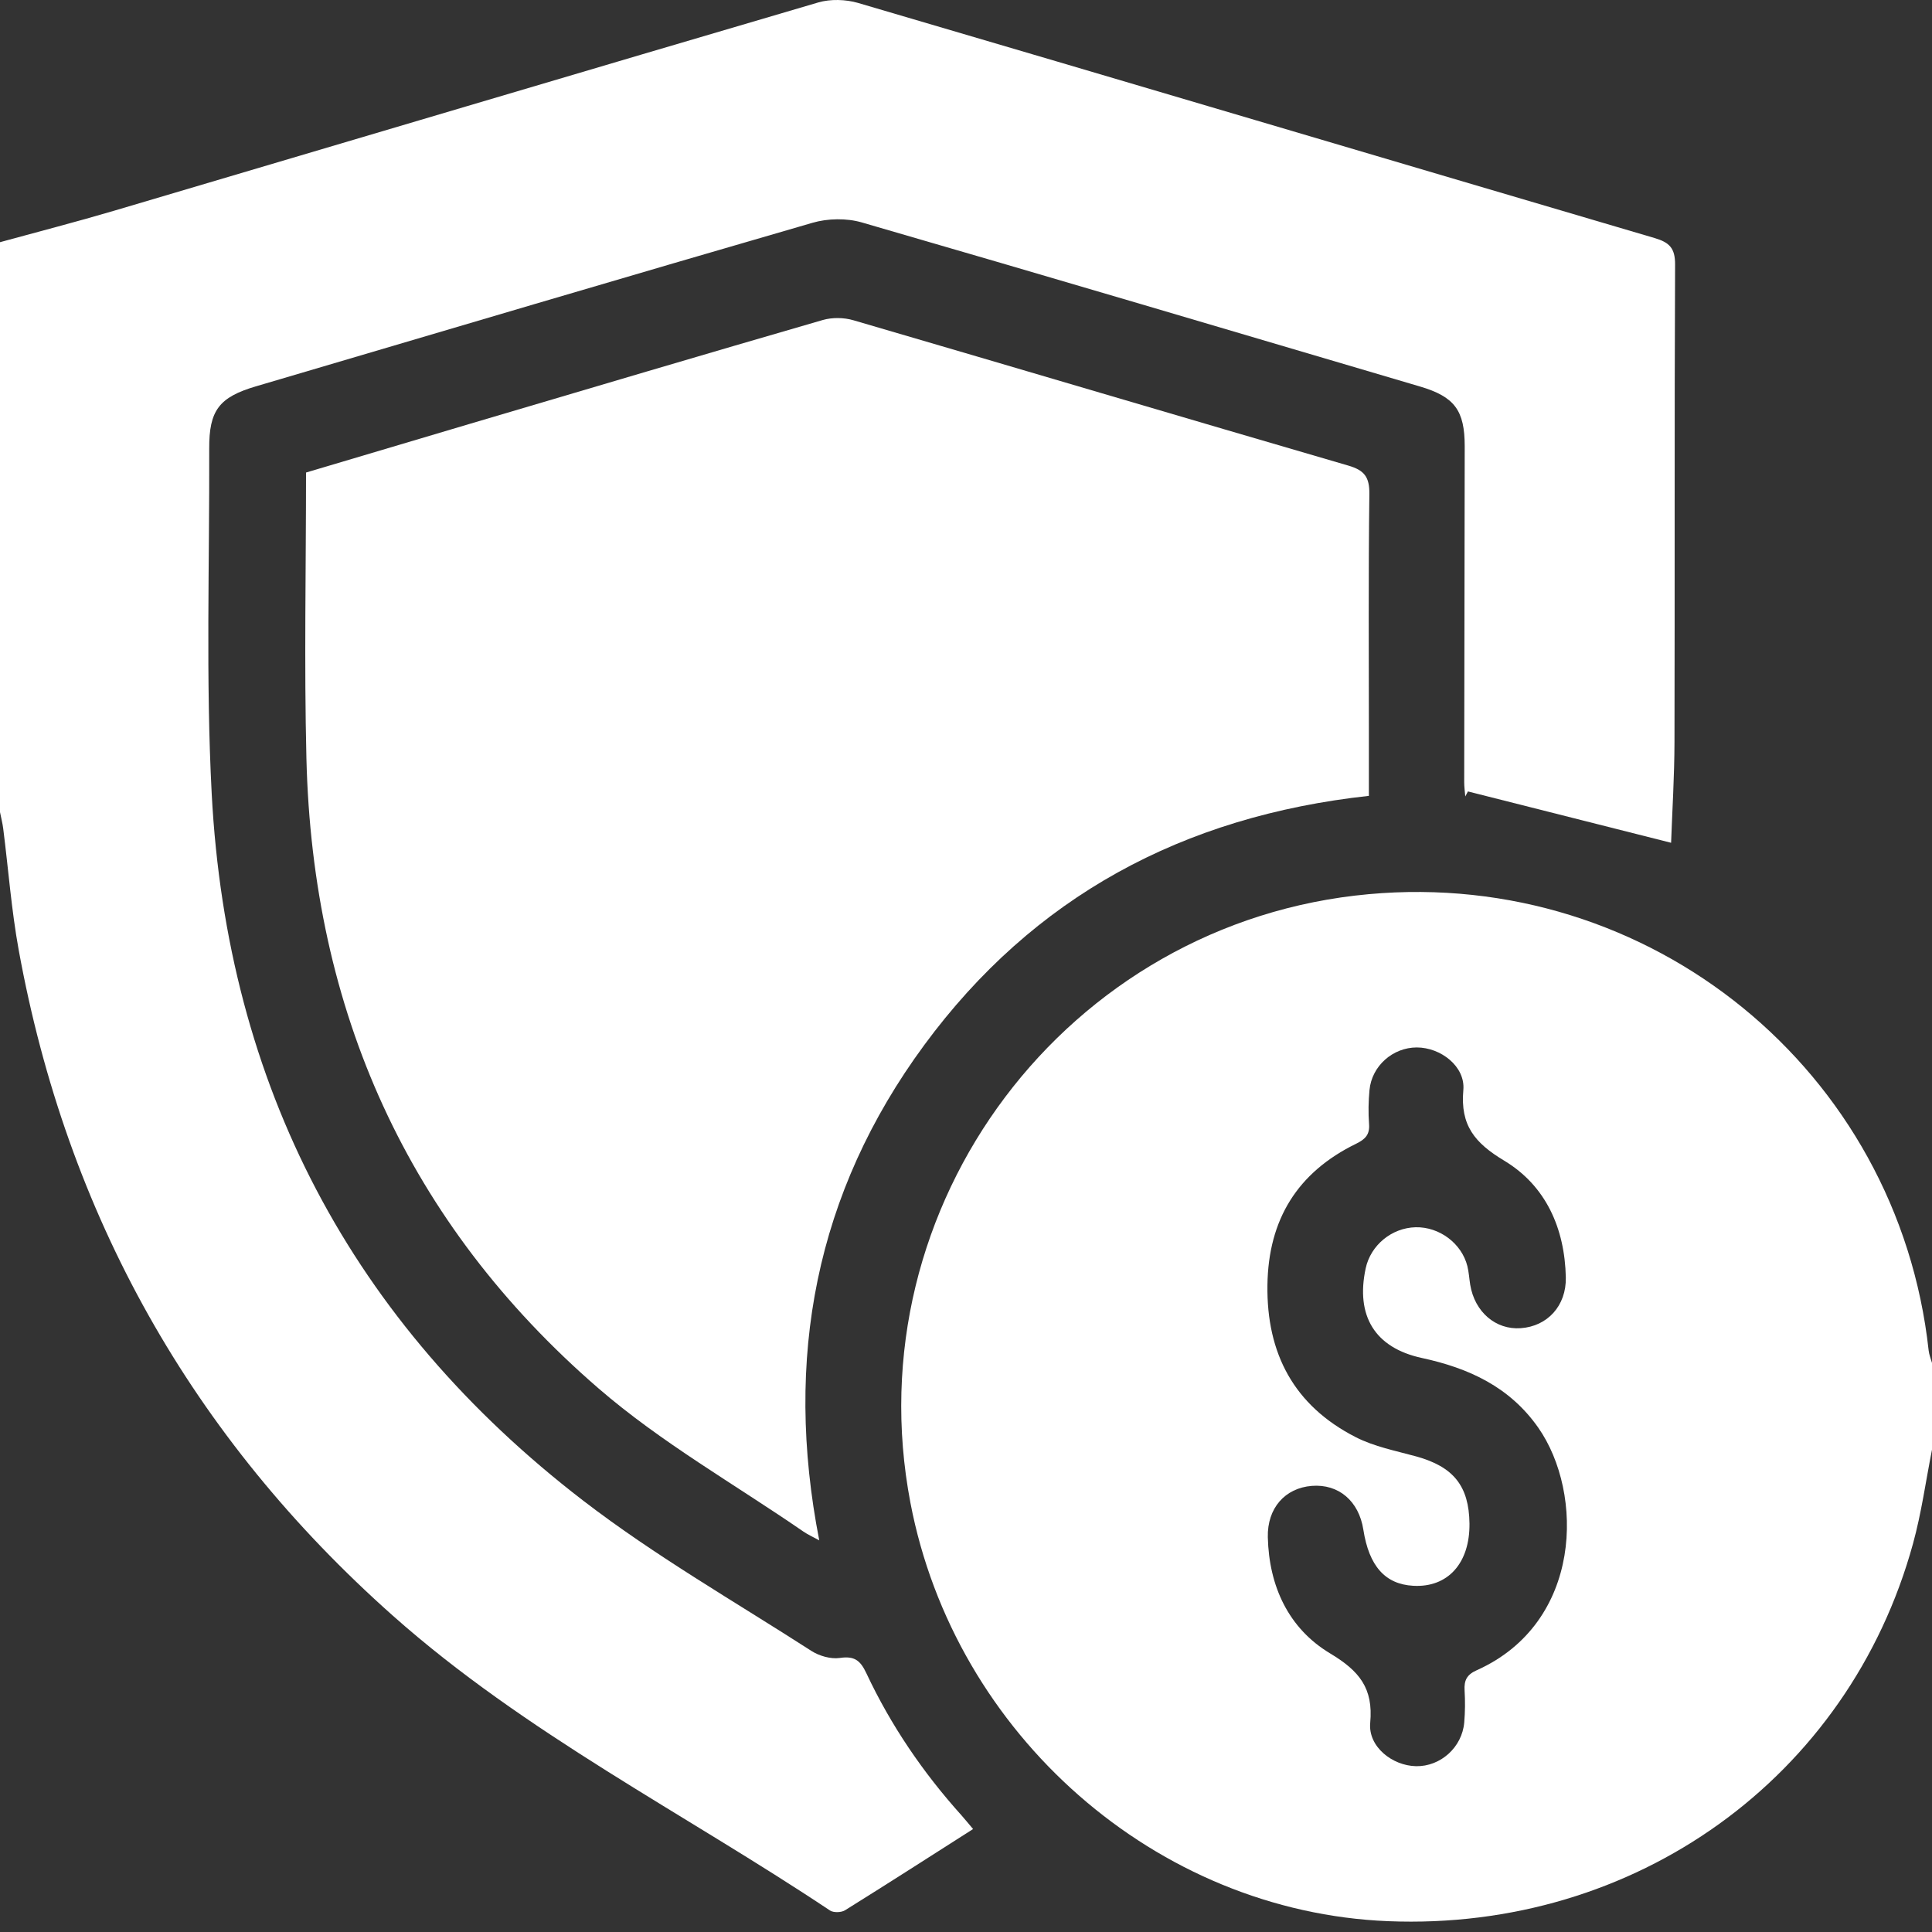 <svg width="45" height="45" viewBox="0 0 45 45" fill="none" xmlns="http://www.w3.org/2000/svg">
<rect x="0" y="0" width="45" height="45" fill="#333333" stroke="none"/>
<path d="M0 5.641C0.886 5.398 1.775 5.169 2.655 4.909C8.123 3.292 13.588 1.664 19.059 0.057C19.344 -0.026 19.698 -0.015 19.985 0.068C26.172 1.885 32.352 3.723 38.537 5.544C38.883 5.646 39.019 5.778 39.016 6.165C38.999 9.871 39.011 13.577 39.002 17.283C39 18.083 38.95 18.884 38.923 19.63C37.317 19.223 35.754 18.828 34.191 18.434C34.169 18.472 34.15 18.512 34.129 18.551C34.12 18.439 34.104 18.328 34.104 18.218C34.107 15.611 34.113 13.003 34.116 10.396C34.116 9.557 33.879 9.24 33.073 9.002C28.74 7.723 24.409 6.437 20.07 5.18C19.716 5.078 19.28 5.086 18.925 5.189C14.599 6.443 10.282 7.723 5.963 8.998C5.104 9.251 4.869 9.558 4.873 10.447C4.882 13.127 4.791 15.813 4.931 18.488C5.289 25.281 8.191 30.807 13.584 34.953C15.261 36.242 17.115 37.304 18.899 38.453C19.083 38.571 19.35 38.647 19.56 38.617C19.9 38.566 20.039 38.673 20.18 38.974C20.749 40.187 21.498 41.286 22.395 42.283C22.481 42.38 22.563 42.482 22.665 42.602C21.657 43.245 20.674 43.876 19.682 44.494C19.595 44.548 19.416 44.553 19.334 44.5C15.927 42.228 12.234 40.371 9.151 37.633C4.47 33.476 1.559 28.296 0.436 22.13C0.266 21.196 0.195 20.244 0.075 19.301C0.059 19.172 0.025 19.044 0 18.916C0 14.492 0 10.069 0 5.645V5.641Z" fill="white"/>
<path d="M45 33.766C44.855 34.496 44.755 35.238 44.558 35.953C43.06 41.41 38.086 44.981 32.332 44.748C26.937 44.53 22.237 40.413 21.205 35C19.882 28.069 24.854 21.466 31.88 20.827C38.436 20.229 44.209 24.934 44.922 31.456C44.933 31.554 44.973 31.649 45 31.746V33.768V33.766ZM34.227 35.486C34.237 36.41 33.722 36.982 32.917 36.936C32.263 36.9 31.887 36.477 31.755 35.629C31.651 34.962 31.179 34.56 30.555 34.609C29.93 34.659 29.515 35.127 29.53 35.804C29.557 36.948 30.013 37.93 30.981 38.511C31.658 38.917 31.99 39.318 31.915 40.127C31.863 40.681 32.425 41.126 32.982 41.138C33.552 41.149 34.056 40.698 34.105 40.118C34.126 39.871 34.128 39.62 34.113 39.373C34.1 39.142 34.161 39.008 34.394 38.904C36.867 37.798 36.895 34.777 35.829 33.253C35.164 32.304 34.215 31.867 33.118 31.63C32.017 31.392 31.574 30.643 31.809 29.543C31.925 29.003 32.416 28.598 32.973 28.585C33.525 28.573 34.045 28.96 34.178 29.491C34.213 29.633 34.221 29.781 34.244 29.925C34.35 30.559 34.837 30.977 35.42 30.936C36.042 30.893 36.484 30.415 36.471 29.754C36.447 28.613 36.008 27.62 35.039 27.036C34.351 26.623 34.01 26.214 34.084 25.389C34.133 24.839 33.559 24.398 33 24.397C32.441 24.397 31.951 24.828 31.898 25.39C31.874 25.651 31.868 25.917 31.888 26.18C31.907 26.427 31.8 26.535 31.588 26.639C30.221 27.306 29.542 28.404 29.521 29.931C29.498 31.529 30.143 32.74 31.573 33.472C32.007 33.695 32.509 33.792 32.987 33.923C33.853 34.163 34.216 34.609 34.227 35.487V35.486Z" fill="white"/>
<path d="M7.126 11.007C8.413 10.624 9.686 10.244 10.96 9.867C13.693 9.058 16.425 8.247 19.163 7.454C19.384 7.39 19.657 7.394 19.88 7.46C23.724 8.583 27.562 9.725 31.407 10.845C31.779 10.954 31.9 11.11 31.895 11.508C31.871 13.397 31.884 15.286 31.884 17.174C31.884 17.624 31.884 18.074 31.884 18.537C27.548 19.011 24.072 20.886 21.53 24.338C18.994 27.782 18.256 31.645 19.082 35.878C18.931 35.795 18.816 35.744 18.714 35.674C17.113 34.571 15.399 33.6 13.937 32.335C9.49 28.487 7.28 23.53 7.137 17.663C7.083 15.454 7.128 13.243 7.128 11.007H7.126Z" fill="white"/>
</svg>

